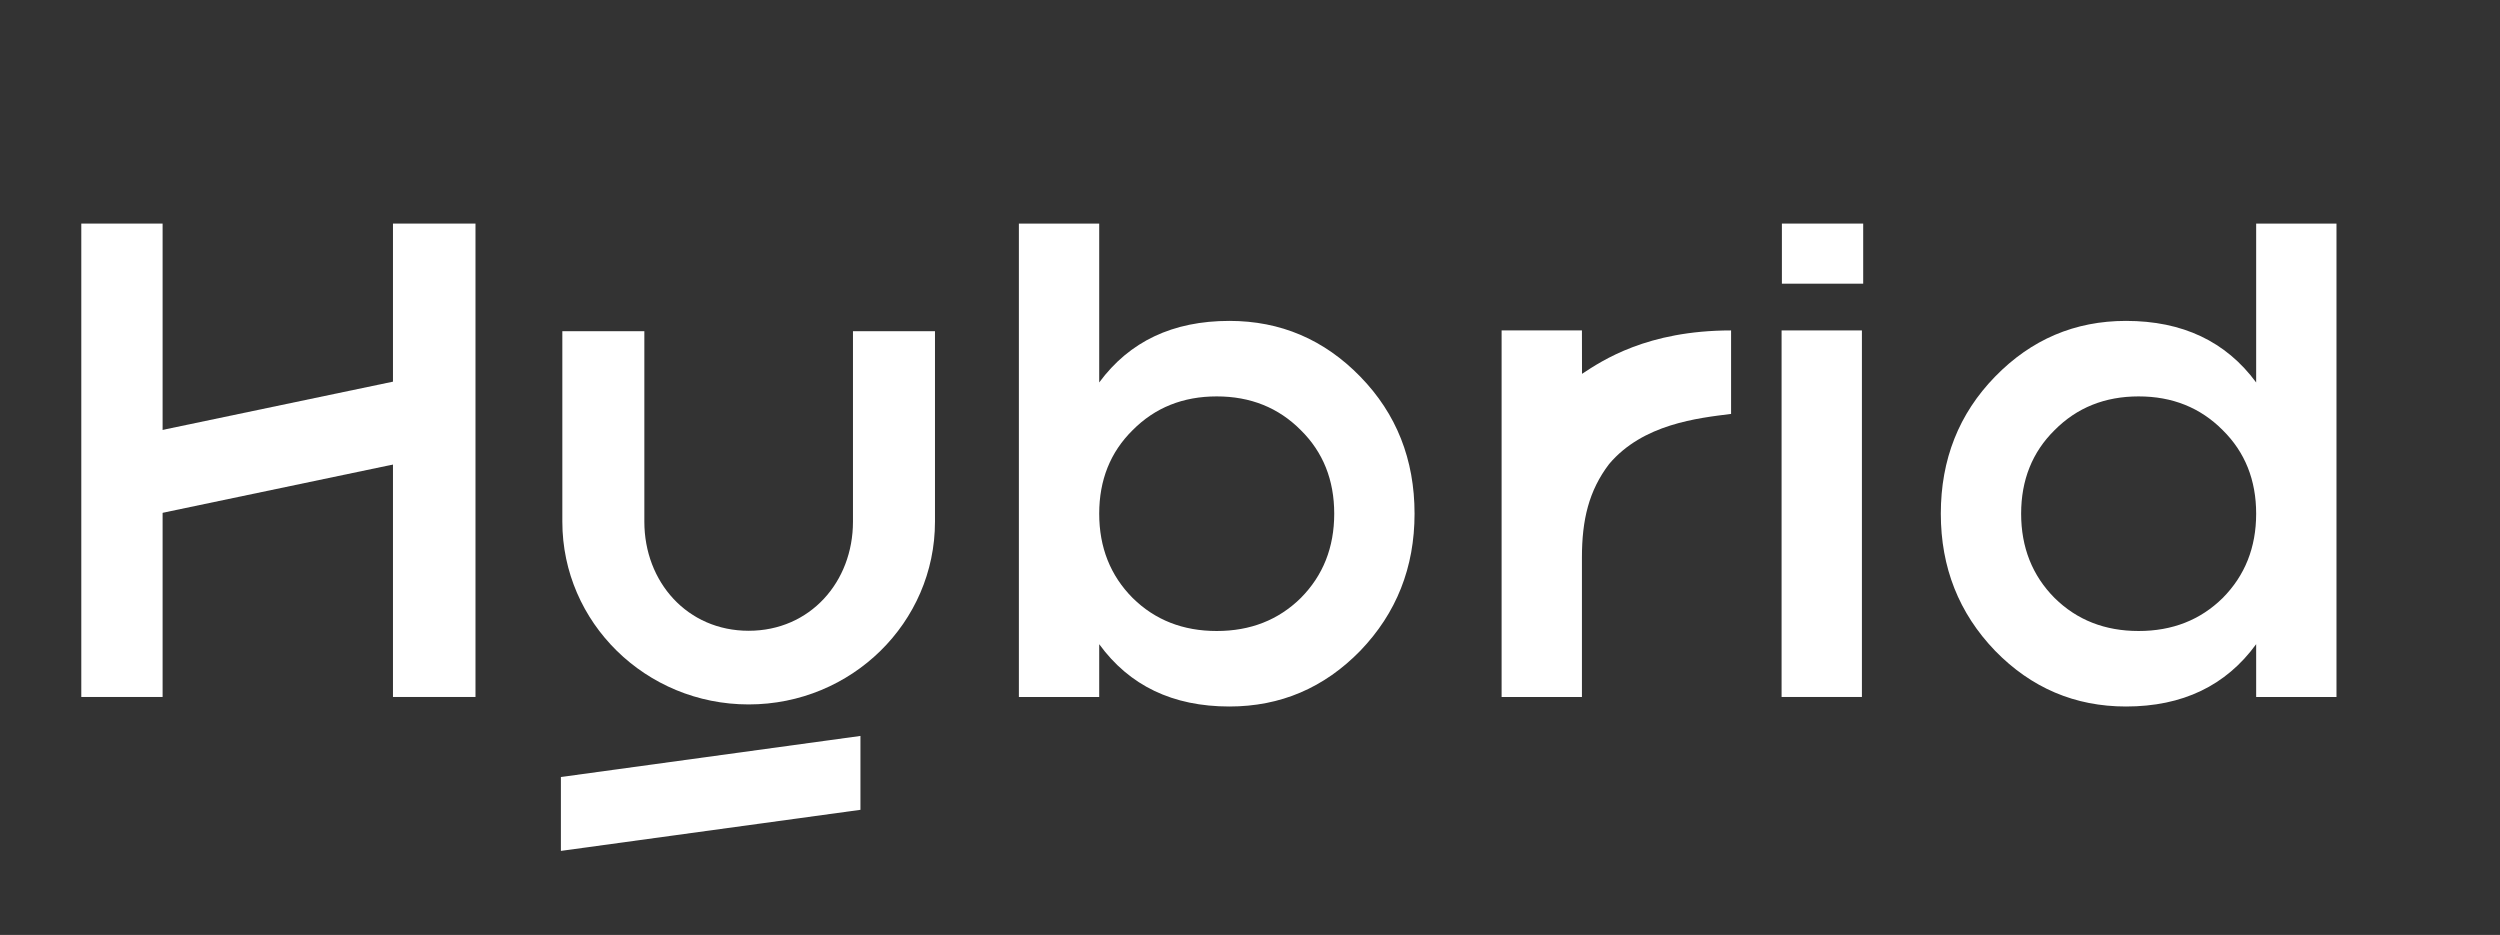 <?xml version="1.0" encoding="UTF-8"?> <svg xmlns="http://www.w3.org/2000/svg" width="123" height="46" viewBox="0 0 123 46" fill="none"><rect x="0" y="0" width="123" height="46" fill="#333333" stroke="none"/><path fill-rule="evenodd" clip-rule="evenodd" d="M27.667 16.296V25.667C27.667 30.633 31.771 34.658 36.834 34.658C41.897 34.658 46.001 30.633 46.001 25.667V16.296H41.966V25.667C41.966 28.631 39.856 31.034 36.834 31.034C33.812 31.034 31.702 28.631 31.702 25.667V16.296H27.667Z" fill="white"></path><path d="M60.485 15.788C62.998 15.788 65.144 16.701 66.925 18.529C68.706 20.356 69.596 22.605 69.596 25.274C69.596 27.919 68.706 30.167 66.925 32.019C65.144 33.846 62.998 34.76 60.485 34.76C57.704 34.76 55.569 33.738 54.081 31.694V34.291H50.129V11H54.081V18.817C55.569 16.798 57.704 15.788 60.485 15.788ZM55.728 29.422C56.826 30.504 58.204 31.045 59.863 31.045C61.522 31.045 62.9 30.504 63.998 29.422C65.096 28.316 65.644 26.933 65.644 25.274C65.644 23.615 65.096 22.244 63.998 21.162C62.9 20.056 61.522 19.503 59.863 19.503C58.204 19.503 56.826 20.056 55.728 21.162C54.63 22.244 54.081 23.615 54.081 25.274C54.081 26.933 54.63 28.316 55.728 29.422Z" fill="white"></path><path d="M77.835 18.393C78.835 17.736 81.039 16.257 85.169 16.257V20.365C83.539 20.569 80.835 20.858 79.169 22.829C78.169 24.143 77.831 25.578 77.831 27.429V34.291H73.879V16.257H77.831L77.835 18.393Z" fill="white"></path><path d="M87.654 34.291V16.257H91.606V34.291H87.654Z" fill="white"></path><path d="M111.003 11H114.955V34.291H111.003V31.694C109.515 33.738 107.38 34.76 104.599 34.76C102.087 34.76 99.94 33.846 98.159 32.019C96.378 30.167 95.488 27.919 95.488 25.274C95.488 22.605 96.378 20.356 98.159 18.529C99.94 16.701 102.087 15.788 104.599 15.788C107.38 15.788 109.515 16.798 111.003 18.817V11ZM101.087 29.422C102.184 30.504 103.563 31.045 105.221 31.045C106.88 31.045 108.258 30.504 109.356 29.422C110.454 28.316 111.003 26.933 111.003 25.274C111.003 23.615 110.454 22.244 109.356 21.162C108.258 20.056 106.88 19.503 105.221 19.503C103.563 19.503 102.184 20.056 101.087 21.162C99.989 22.244 99.44 23.615 99.44 25.274C99.44 26.933 99.989 28.316 101.087 29.422Z" fill="white"></path><path fill-rule="evenodd" clip-rule="evenodd" d="M8 11H4V34.291H8V11ZM19.334 34.291H23.394V11H19.334V34.291Z" fill="white"></path><path d="M20.382 18.558L7 21.361L7.841 25.263L21.224 22.459L20.382 18.558Z" fill="white"></path><path d="M27.596 38.229L42.334 36.208V39.843L27.596 41.864L27.596 38.229Z" fill="white"></path><path d="M91.669 11H87.669V13.957H91.669V11Z" fill="white"></path></svg> 